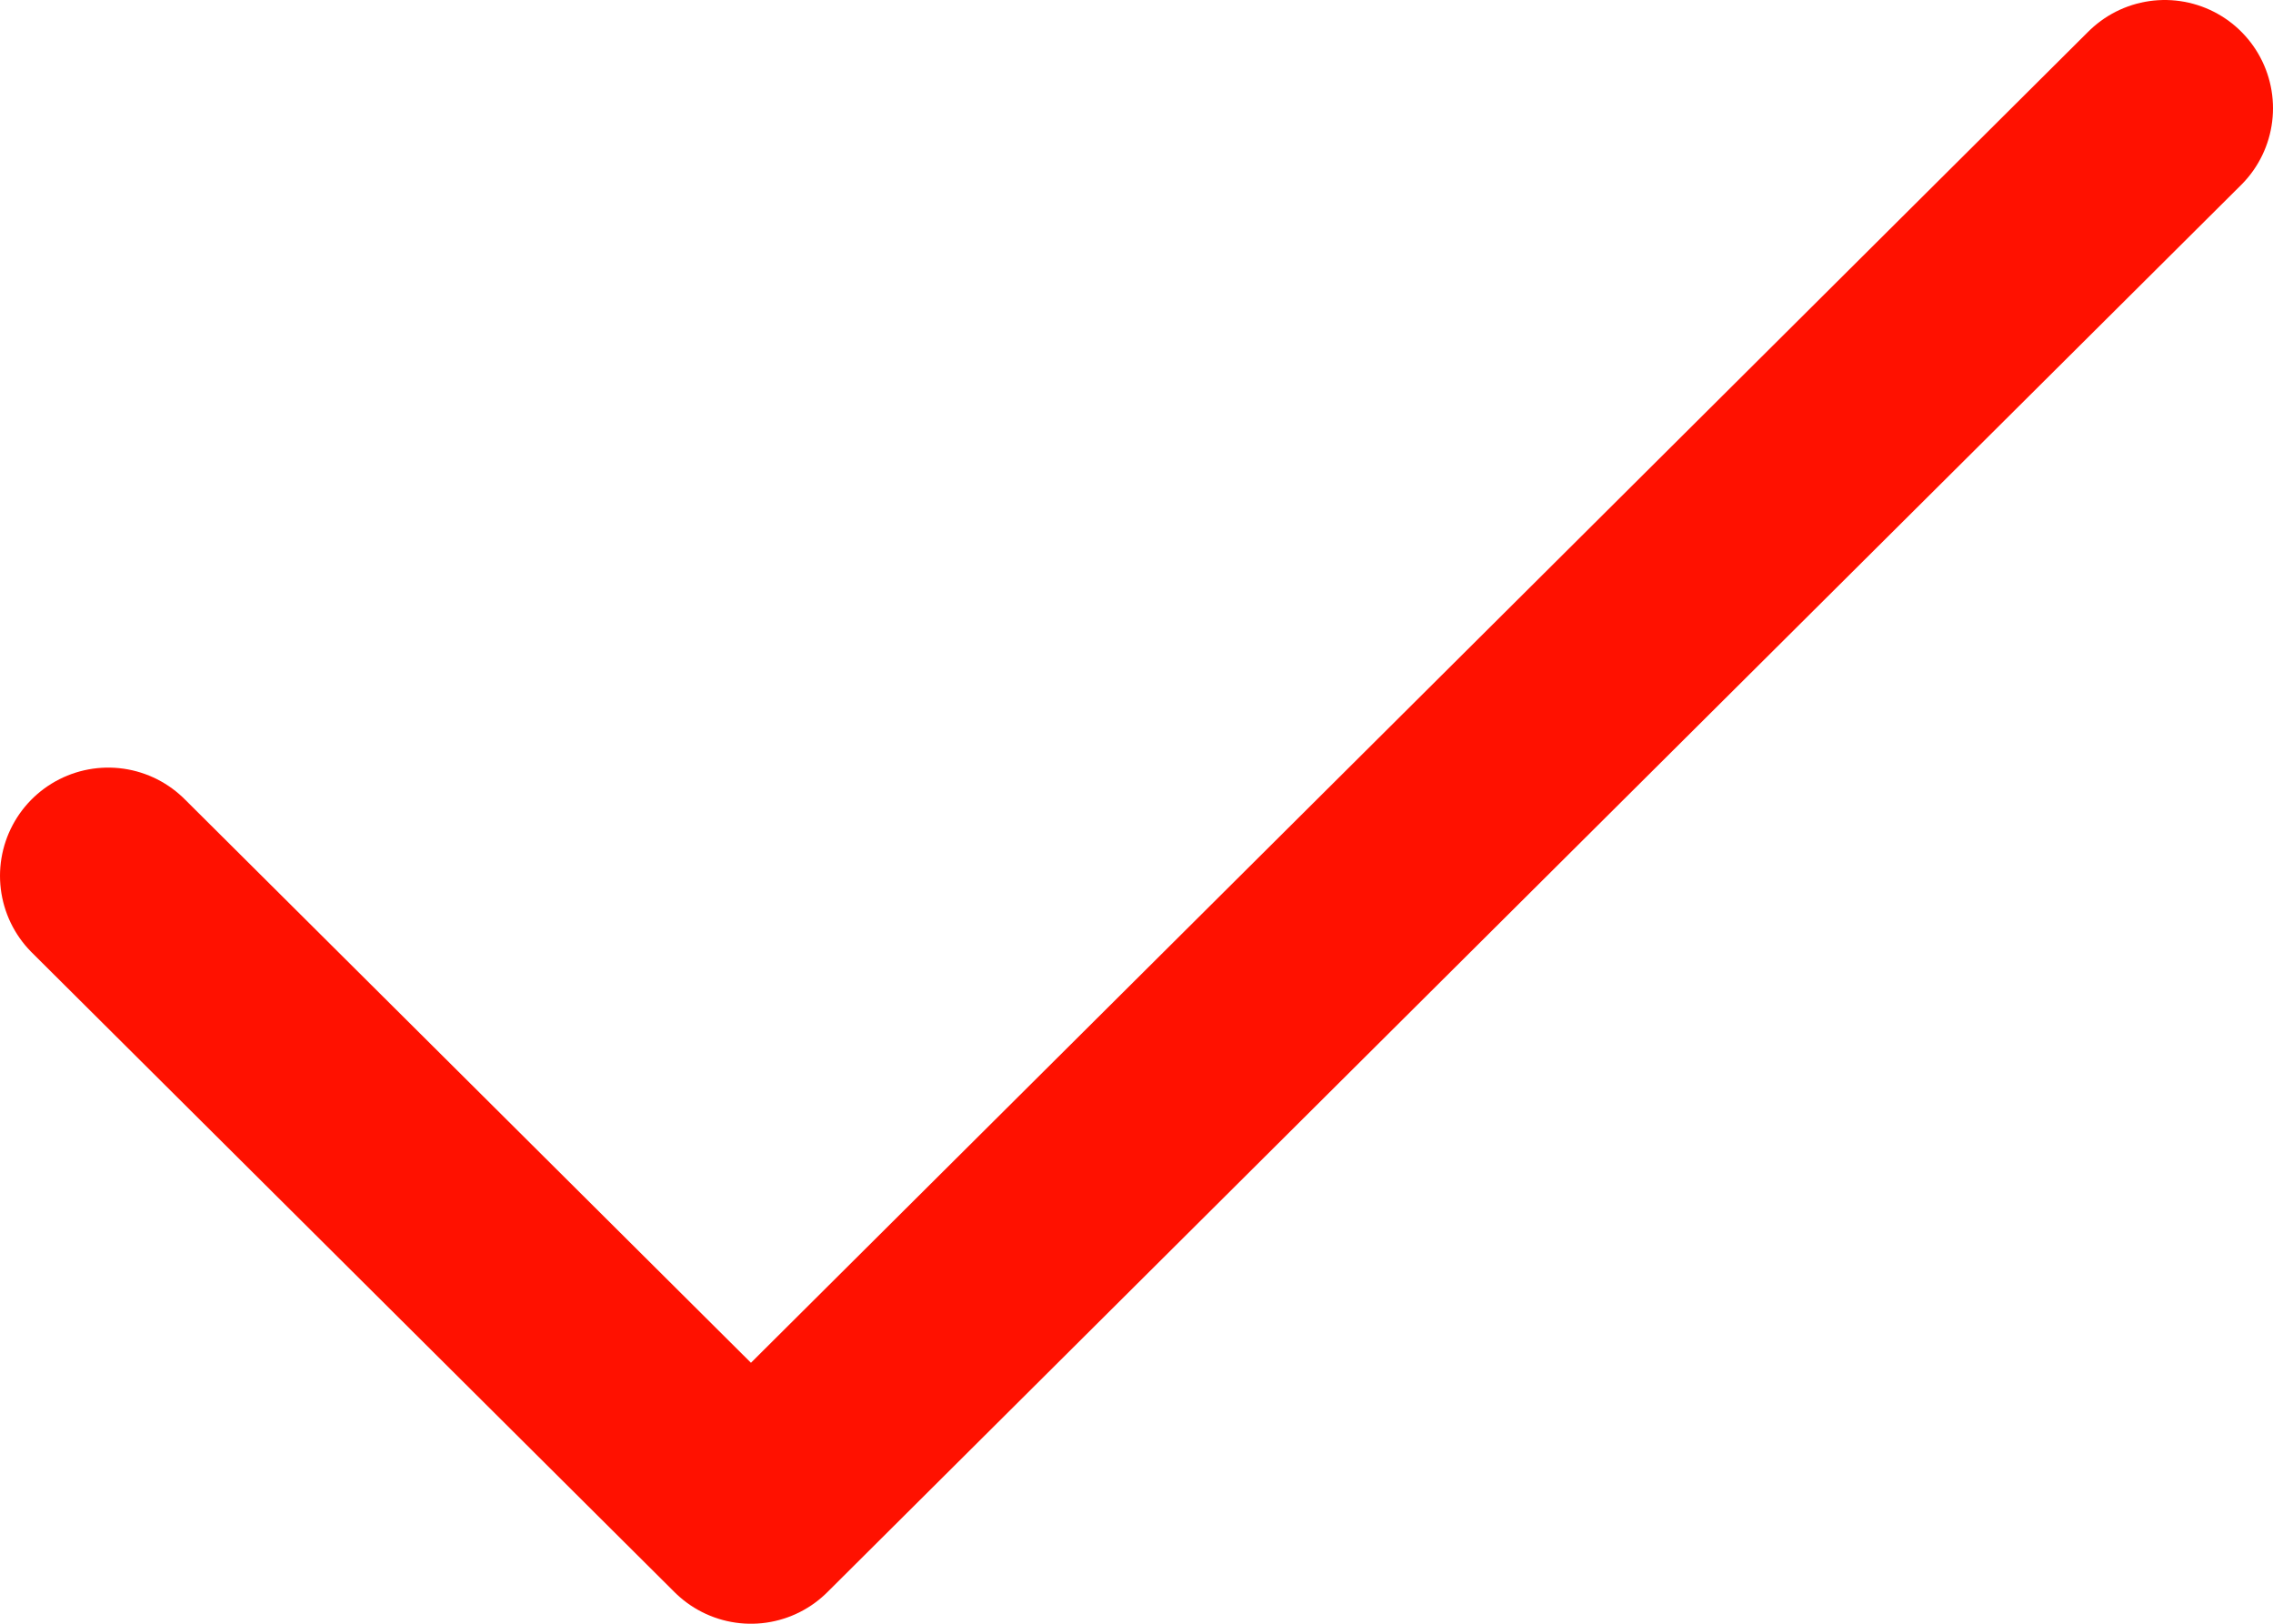 <svg width='21' height='15' viewBox='0 0 21 15' fill='none' xmlns='http://www.w3.org/2000/svg'><path d='M20 1L6.938 14L1 8.091' stroke='#FF1100' stroke-width='2' stroke-linecap='round' stroke-linejoin='round'/></svg>
